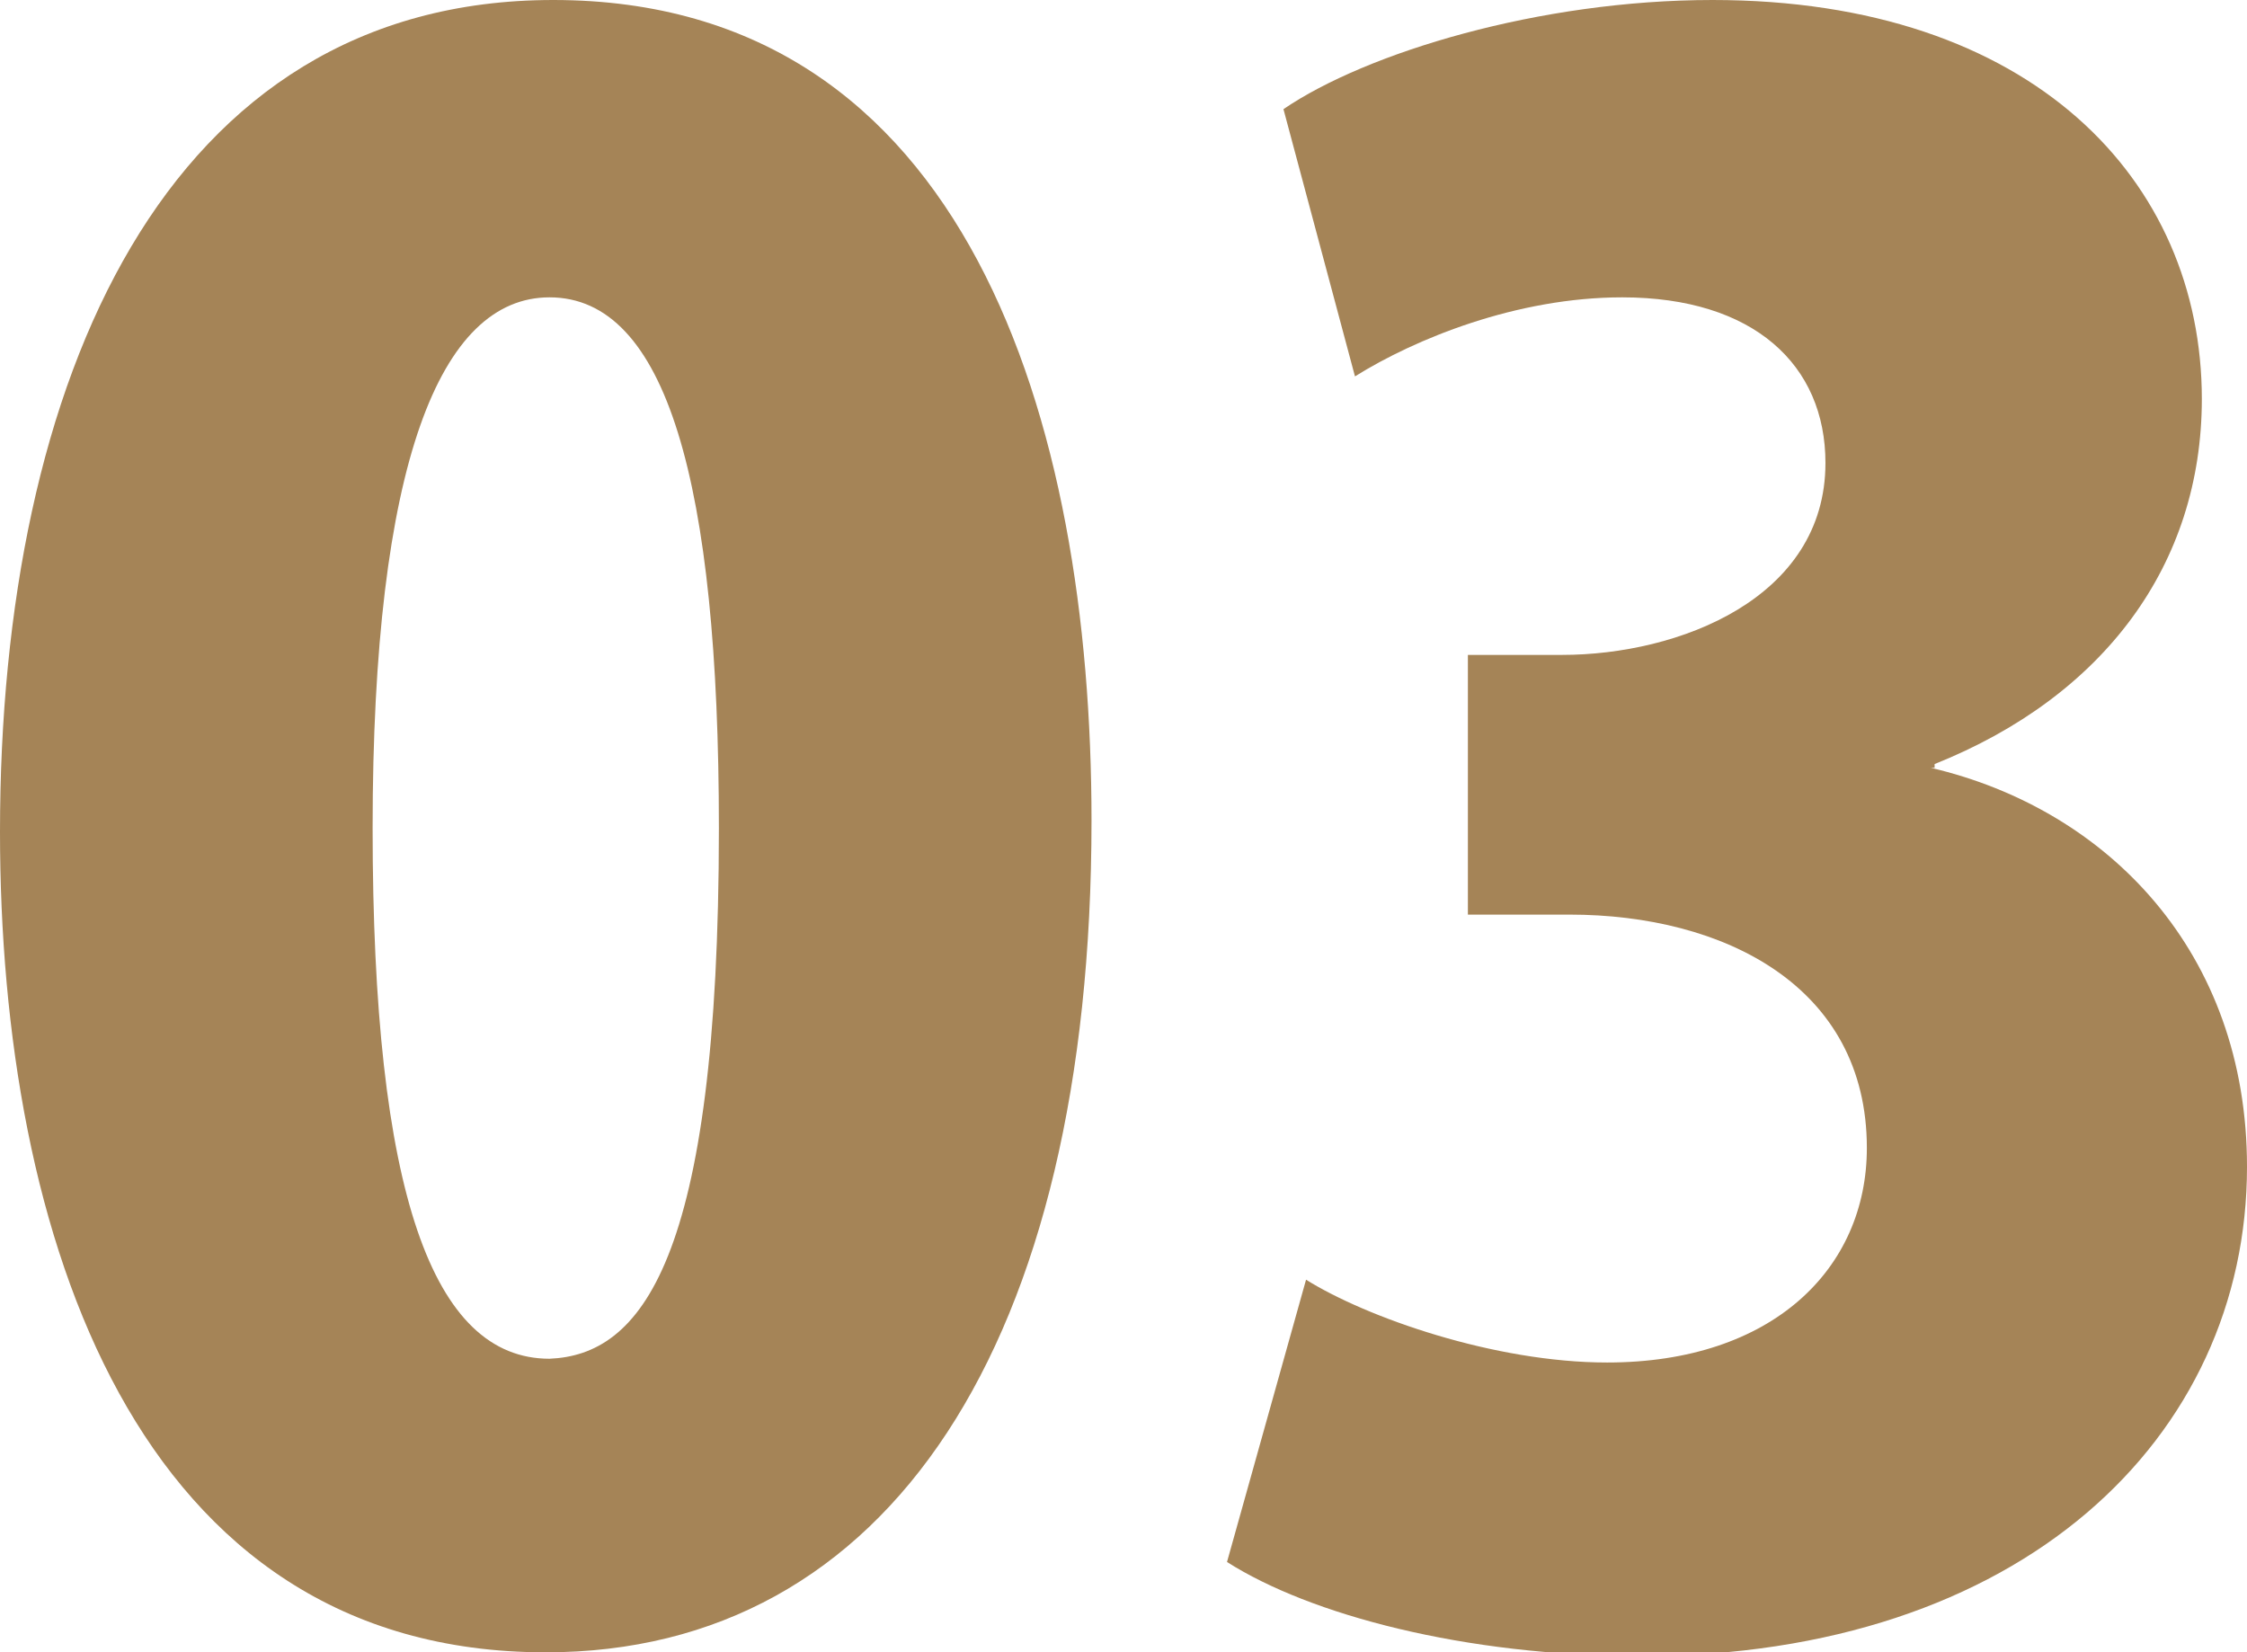 <?xml version="1.0" encoding="utf-8"?>
<!-- Generator: Adobe Illustrator 28.1.0, SVG Export Plug-In . SVG Version: 6.00 Build 0)  -->
<svg version="1.1" id="レイヤー_1" xmlns="http://www.w3.org/2000/svg" xmlns:xlink="http://www.w3.org/1999/xlink" x="0px"
	 y="0px" viewBox="0 0 59.7 43.9" style="enable-background:new 0 0 59.7 43.9;" xml:space="preserve">
<style type="text/css">
	.st0{fill:#A58457;}
</style>
<g>
	<g>
		<path class="st0" d="M0,22.1C0,10.1,4.4,0,14.7,0C25.7,0,29,11.2,29,21.8c0,13.9-5.4,22.1-14.5,22.1C3.6,43.9,0,32.8,0,22.1z
			 M19.1,22c0-9.2-1.4-14.1-4.5-14.1c-2.9,0-4.7,4.4-4.7,14.1c0,9.7,1.6,14.1,4.7,14.1C17,36,19.1,33.6,19.1,22z"/>
		<path class="st0" d="M51.3,20.4c4.7,1.1,8.4,4.9,8.4,10.6c0,7.2-6,13-16.1,13c-4.7,0-8.8-1.1-11-2.5l2.1-7.5c1.6,1,5,2.2,8,2.2
			c4.4,0,6.9-2.5,6.9-5.7c0-4.3-3.8-6.2-7.9-6.2H39v-6.9h2.5c3.1,0,7-1.5,7-5.1c0-2.6-1.9-4.4-5.4-4.4c-2.8,0-5.5,1.1-7.1,2.1
			l-1.9-7.1C36.3,1.4,40.9,0,45.5,0C54,0,58.5,4.8,58.5,10.6c0,4.4-2.6,7.9-7.1,9.7V20.4z"/>
	</g>
</g>
</svg>
